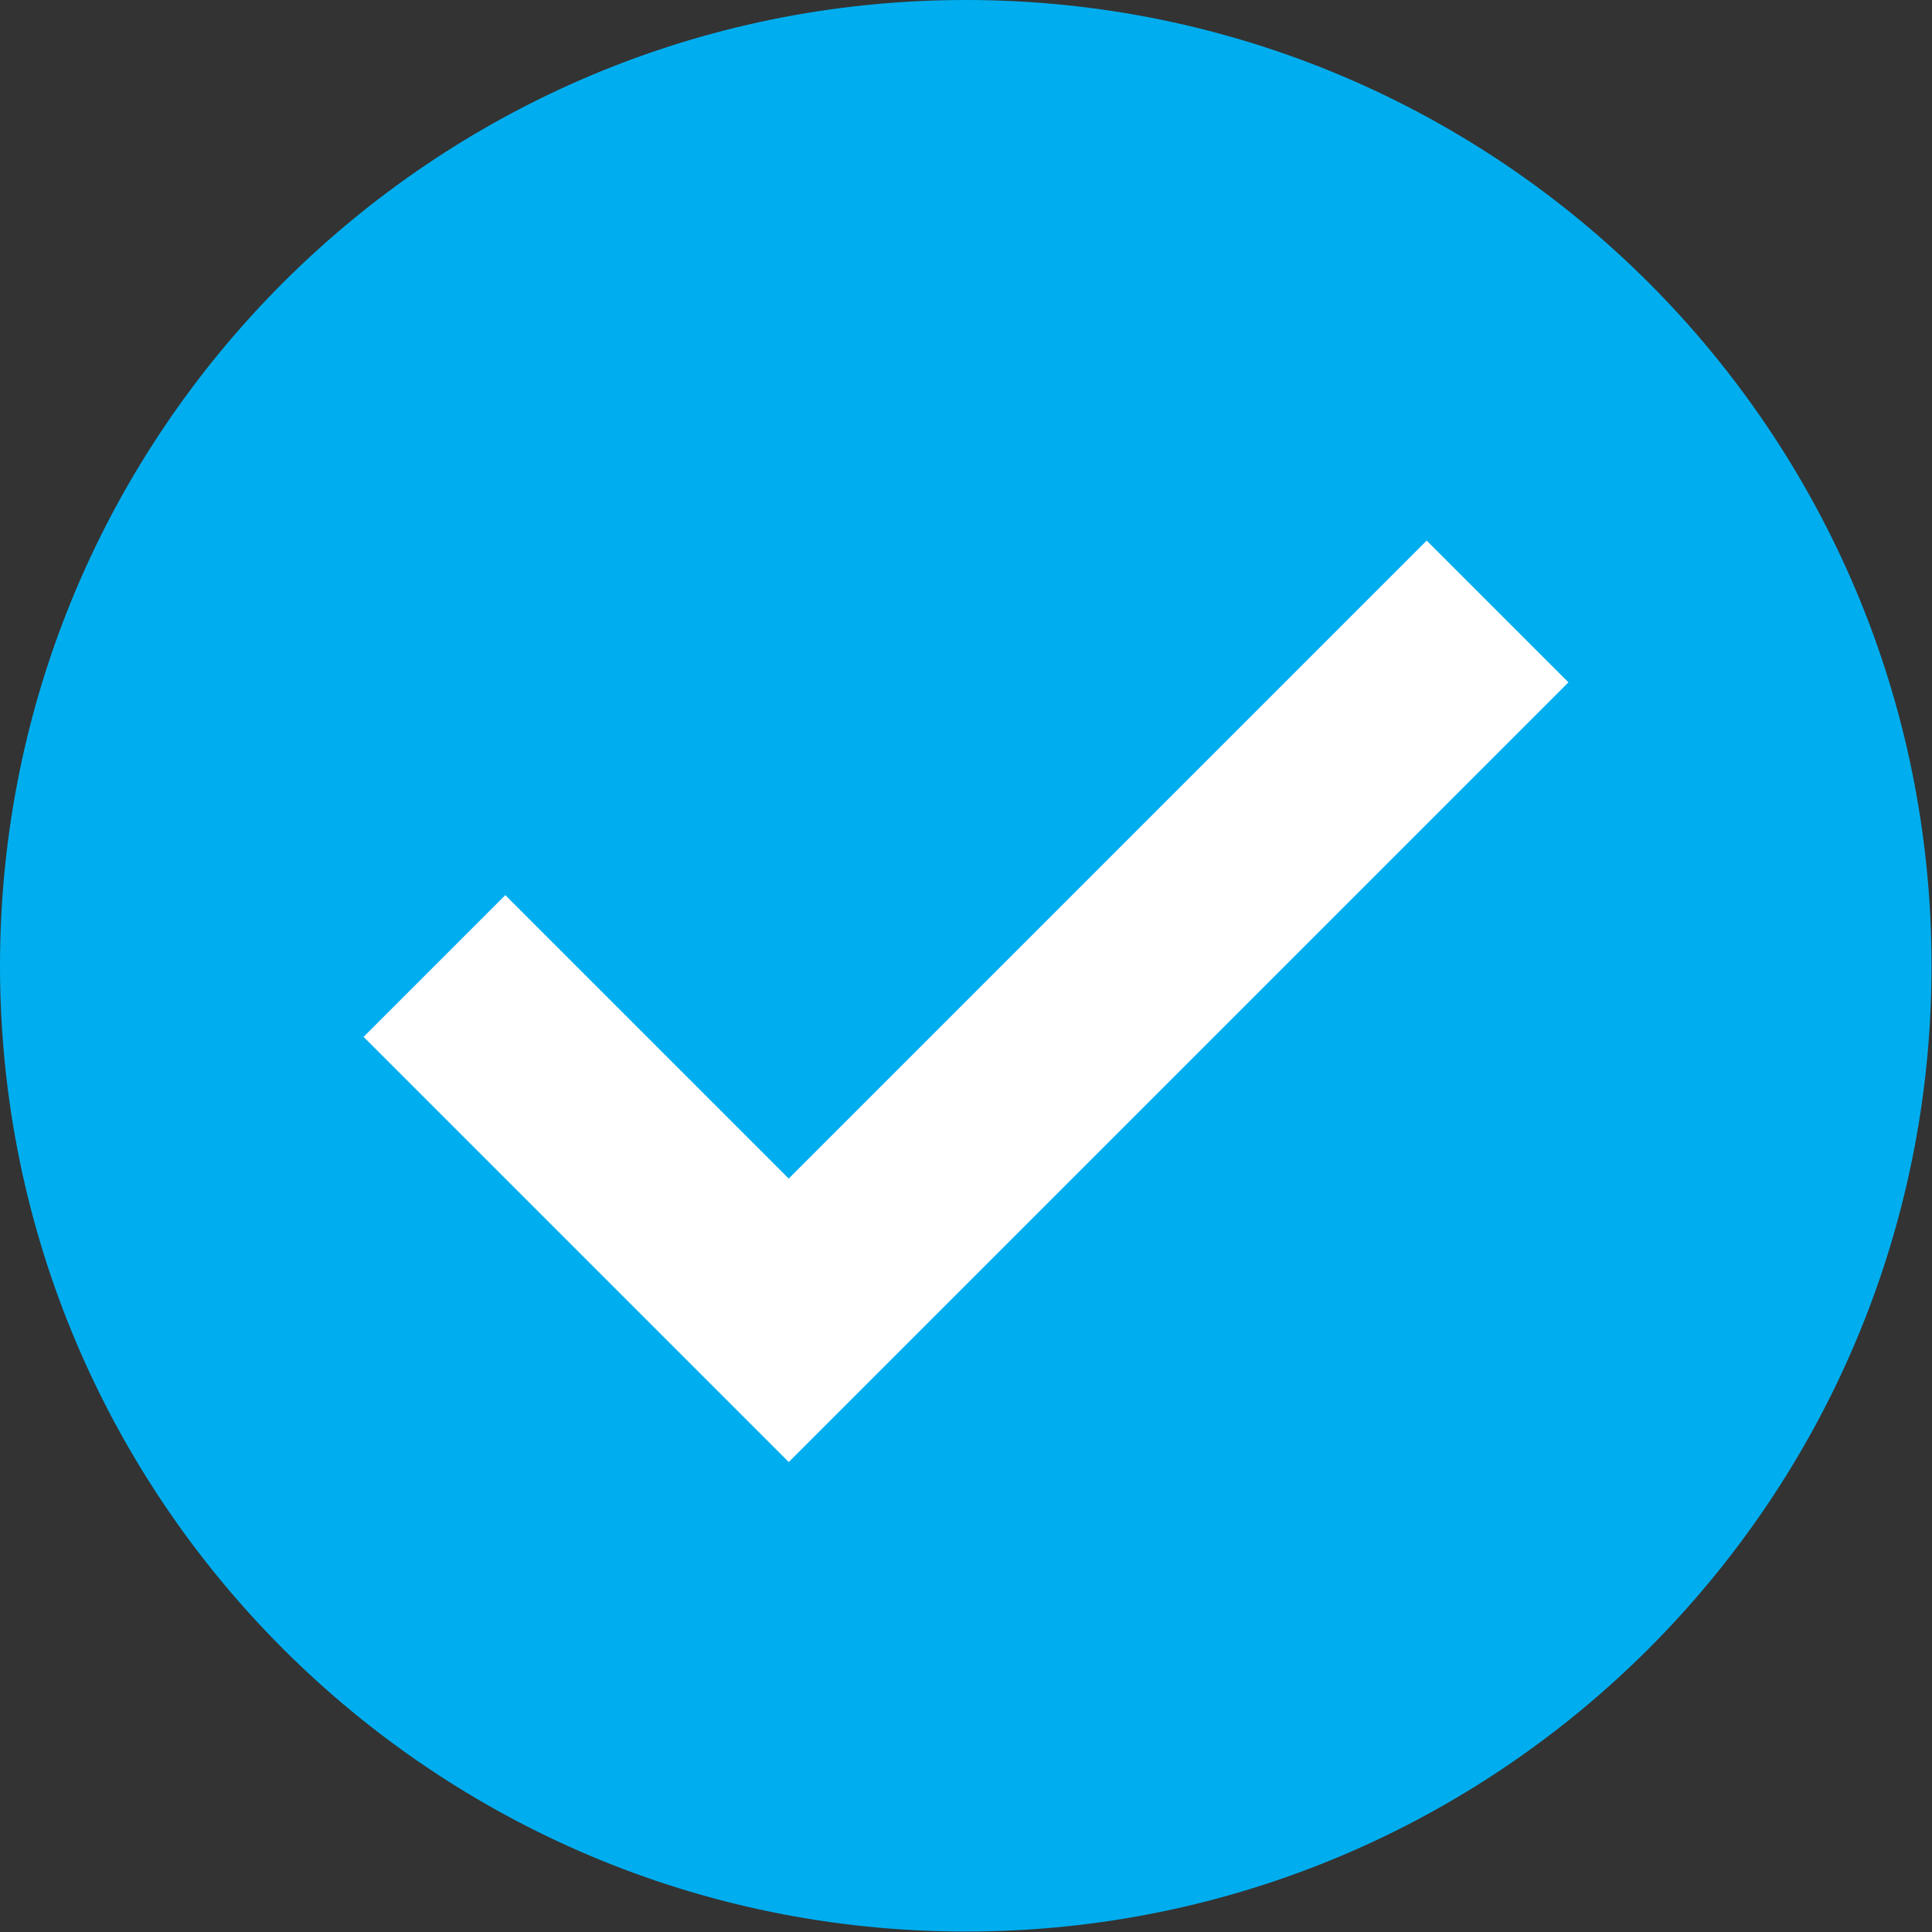 <?xml version="1.0" encoding="utf-8"?>
<!-- Generator: Adobe Illustrator 22.0.1, SVG Export Plug-In . SVG Version: 6.00 Build 0)  -->
<svg version="1.1" id="Layer_1" xmlns="http://www.w3.org/2000/svg" xmlns:xlink="http://www.w3.org/1999/xlink" x="0px" y="0px"
	 viewBox="0 0 426.7 426.7" style="enable-background:new 0 0 426.7 426.7;" xml:space="preserve">
<rect x="0" y="0" width="426.7" height="426.7" fill="#333333" stroke="none"/>
<style type="text/css">
	.st0{fill:#FFFFFF;}
	.st1{fill:#00AEEF;}
</style>
<rect x="72.3" y="72.3" class="st0" width="282" height="282"/>
<path class="st1" d="M213.3,0C95.5,0,0,95.5,0,213.3s95.5,213.3,213.3,213.3c117.8,0,213.3-95.5,213.3-213.3S331.2,0,213.3,0z
	 M174.2,322.9L80.3,229l31.3-31.3l62.6,62.6l140.9-140.9l31.3,31.3L174.2,322.9z"/>
</svg>
